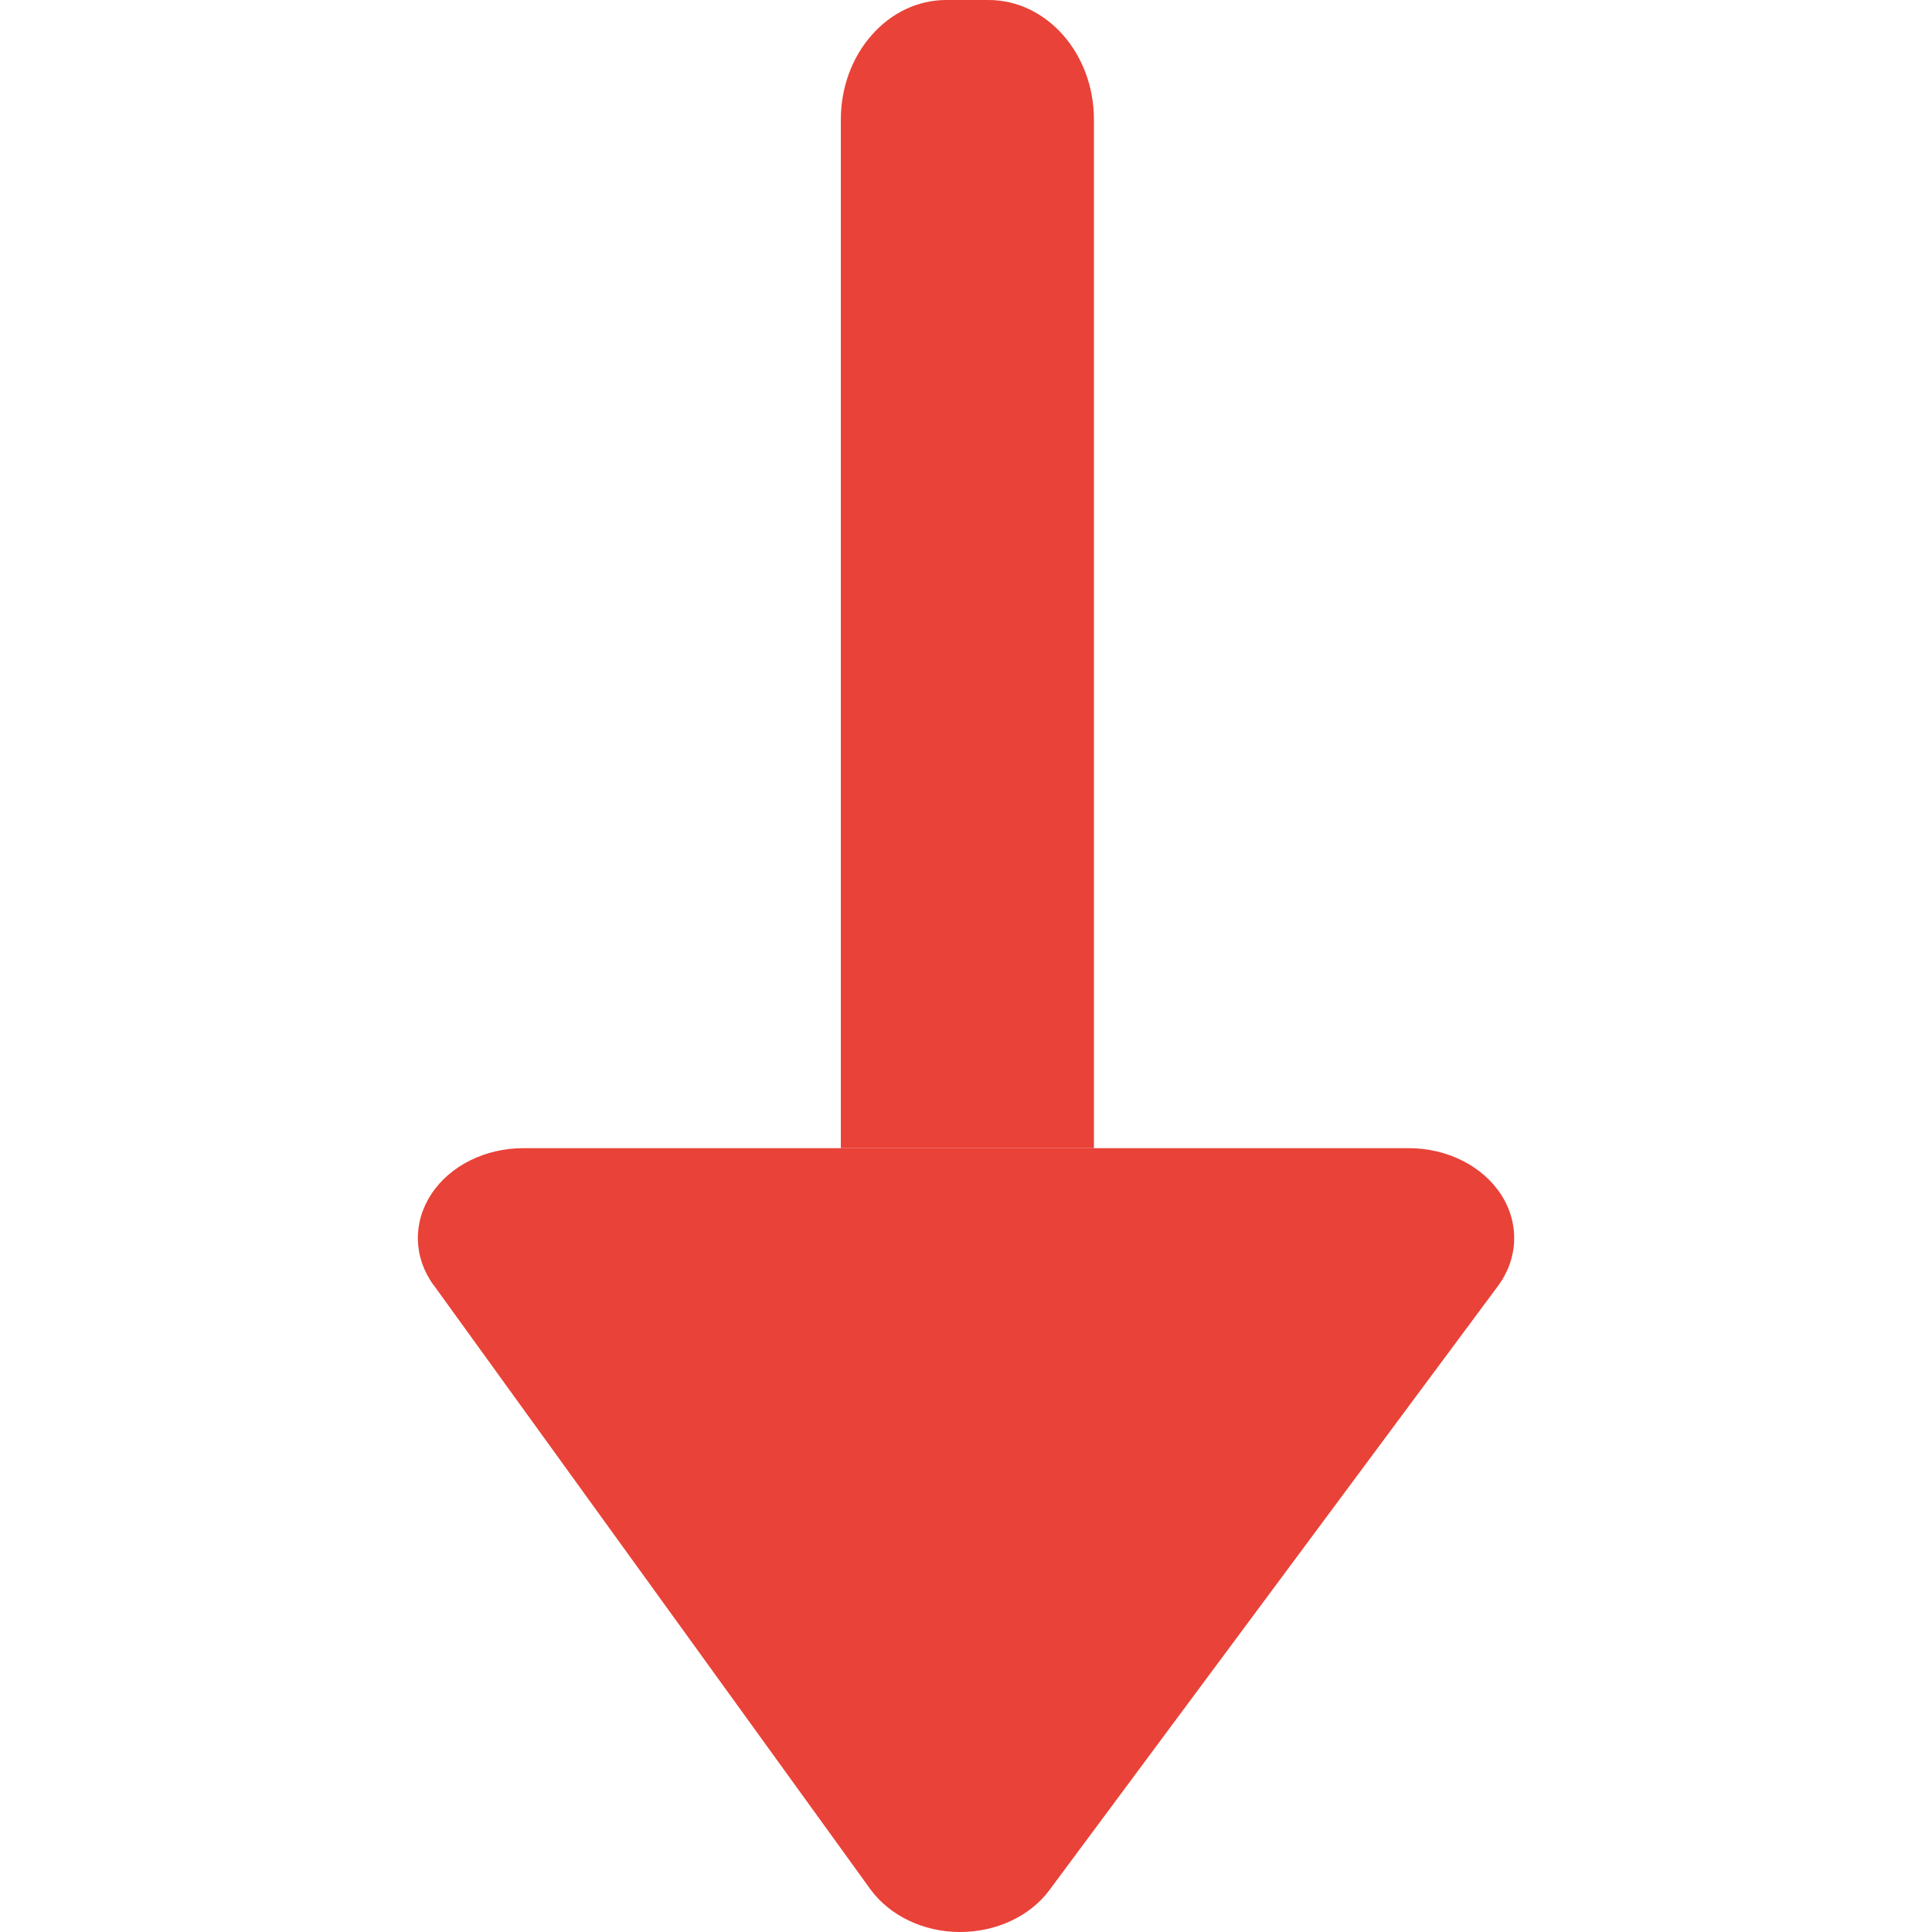 <?xml version="1.0" encoding="UTF-8"?>
<svg width="14px" height="14px" viewBox="0 0 14 14" version="1.1" xmlns="http://www.w3.org/2000/svg" xmlns:xlink="http://www.w3.org/1999/xlink">
    <title>2A54A554-E1BB-4C23-9134-6A71FCE02788@0.0x</title>
    <g id="版本1.0.1" stroke="none" stroke-width="1" fill="none" fill-rule="evenodd">
        <g id="01.1赛事-足球详情-概览-直播赛况(重要事件)" transform="translate(-145, -751)">
            <g id="关键事件" transform="translate(0, 518)">
                <g id="关键事件内容" transform="translate(16, 60)">
                    <g id="编组-5" transform="translate(0, 142)">
                        <g id="ico_SC_back" transform="translate(129, 31)">
                            <rect id="矩形" x="0" y="0" width="14" height="14"></rect>
                            <g id="ico/足球详情/下场" transform="translate(7, 7) scale(1, -1) rotate(-90) translate(-7, -7)translate(0, 3.028)" fill="#E94238" fill-rule="nonzero">
                                <path d="M8.32,3.065 L8.32,4.899 L0.866,4.899 C0.388,4.899 0,4.557 0,4.135 L0,3.829 C0,3.626 0.091,3.432 0.254,3.289 C0.416,3.145 0.637,3.065 0.866,3.065 L8.32,3.065 Z" id="路径"></path>
                                <path d="M9.313,0.115 L13.69,3.279 C13.881,3.418 13.999,3.662 14,3.925 C14.001,4.189 13.887,4.435 13.697,4.576 L9.32,7.826 C9.12,7.975 8.866,7.984 8.657,7.85 C8.449,7.715 8.32,7.459 8.32,7.18 L8.32,0.765 C8.32,0.488 8.447,0.232 8.654,0.097 C8.86,-0.038 9.112,-0.032 9.313,0.114 L9.313,0.115 Z" id="路径"></path>
                            </g>
                        </g>
                    </g>
                </g>
            </g>
        </g>
    </g>
</svg>